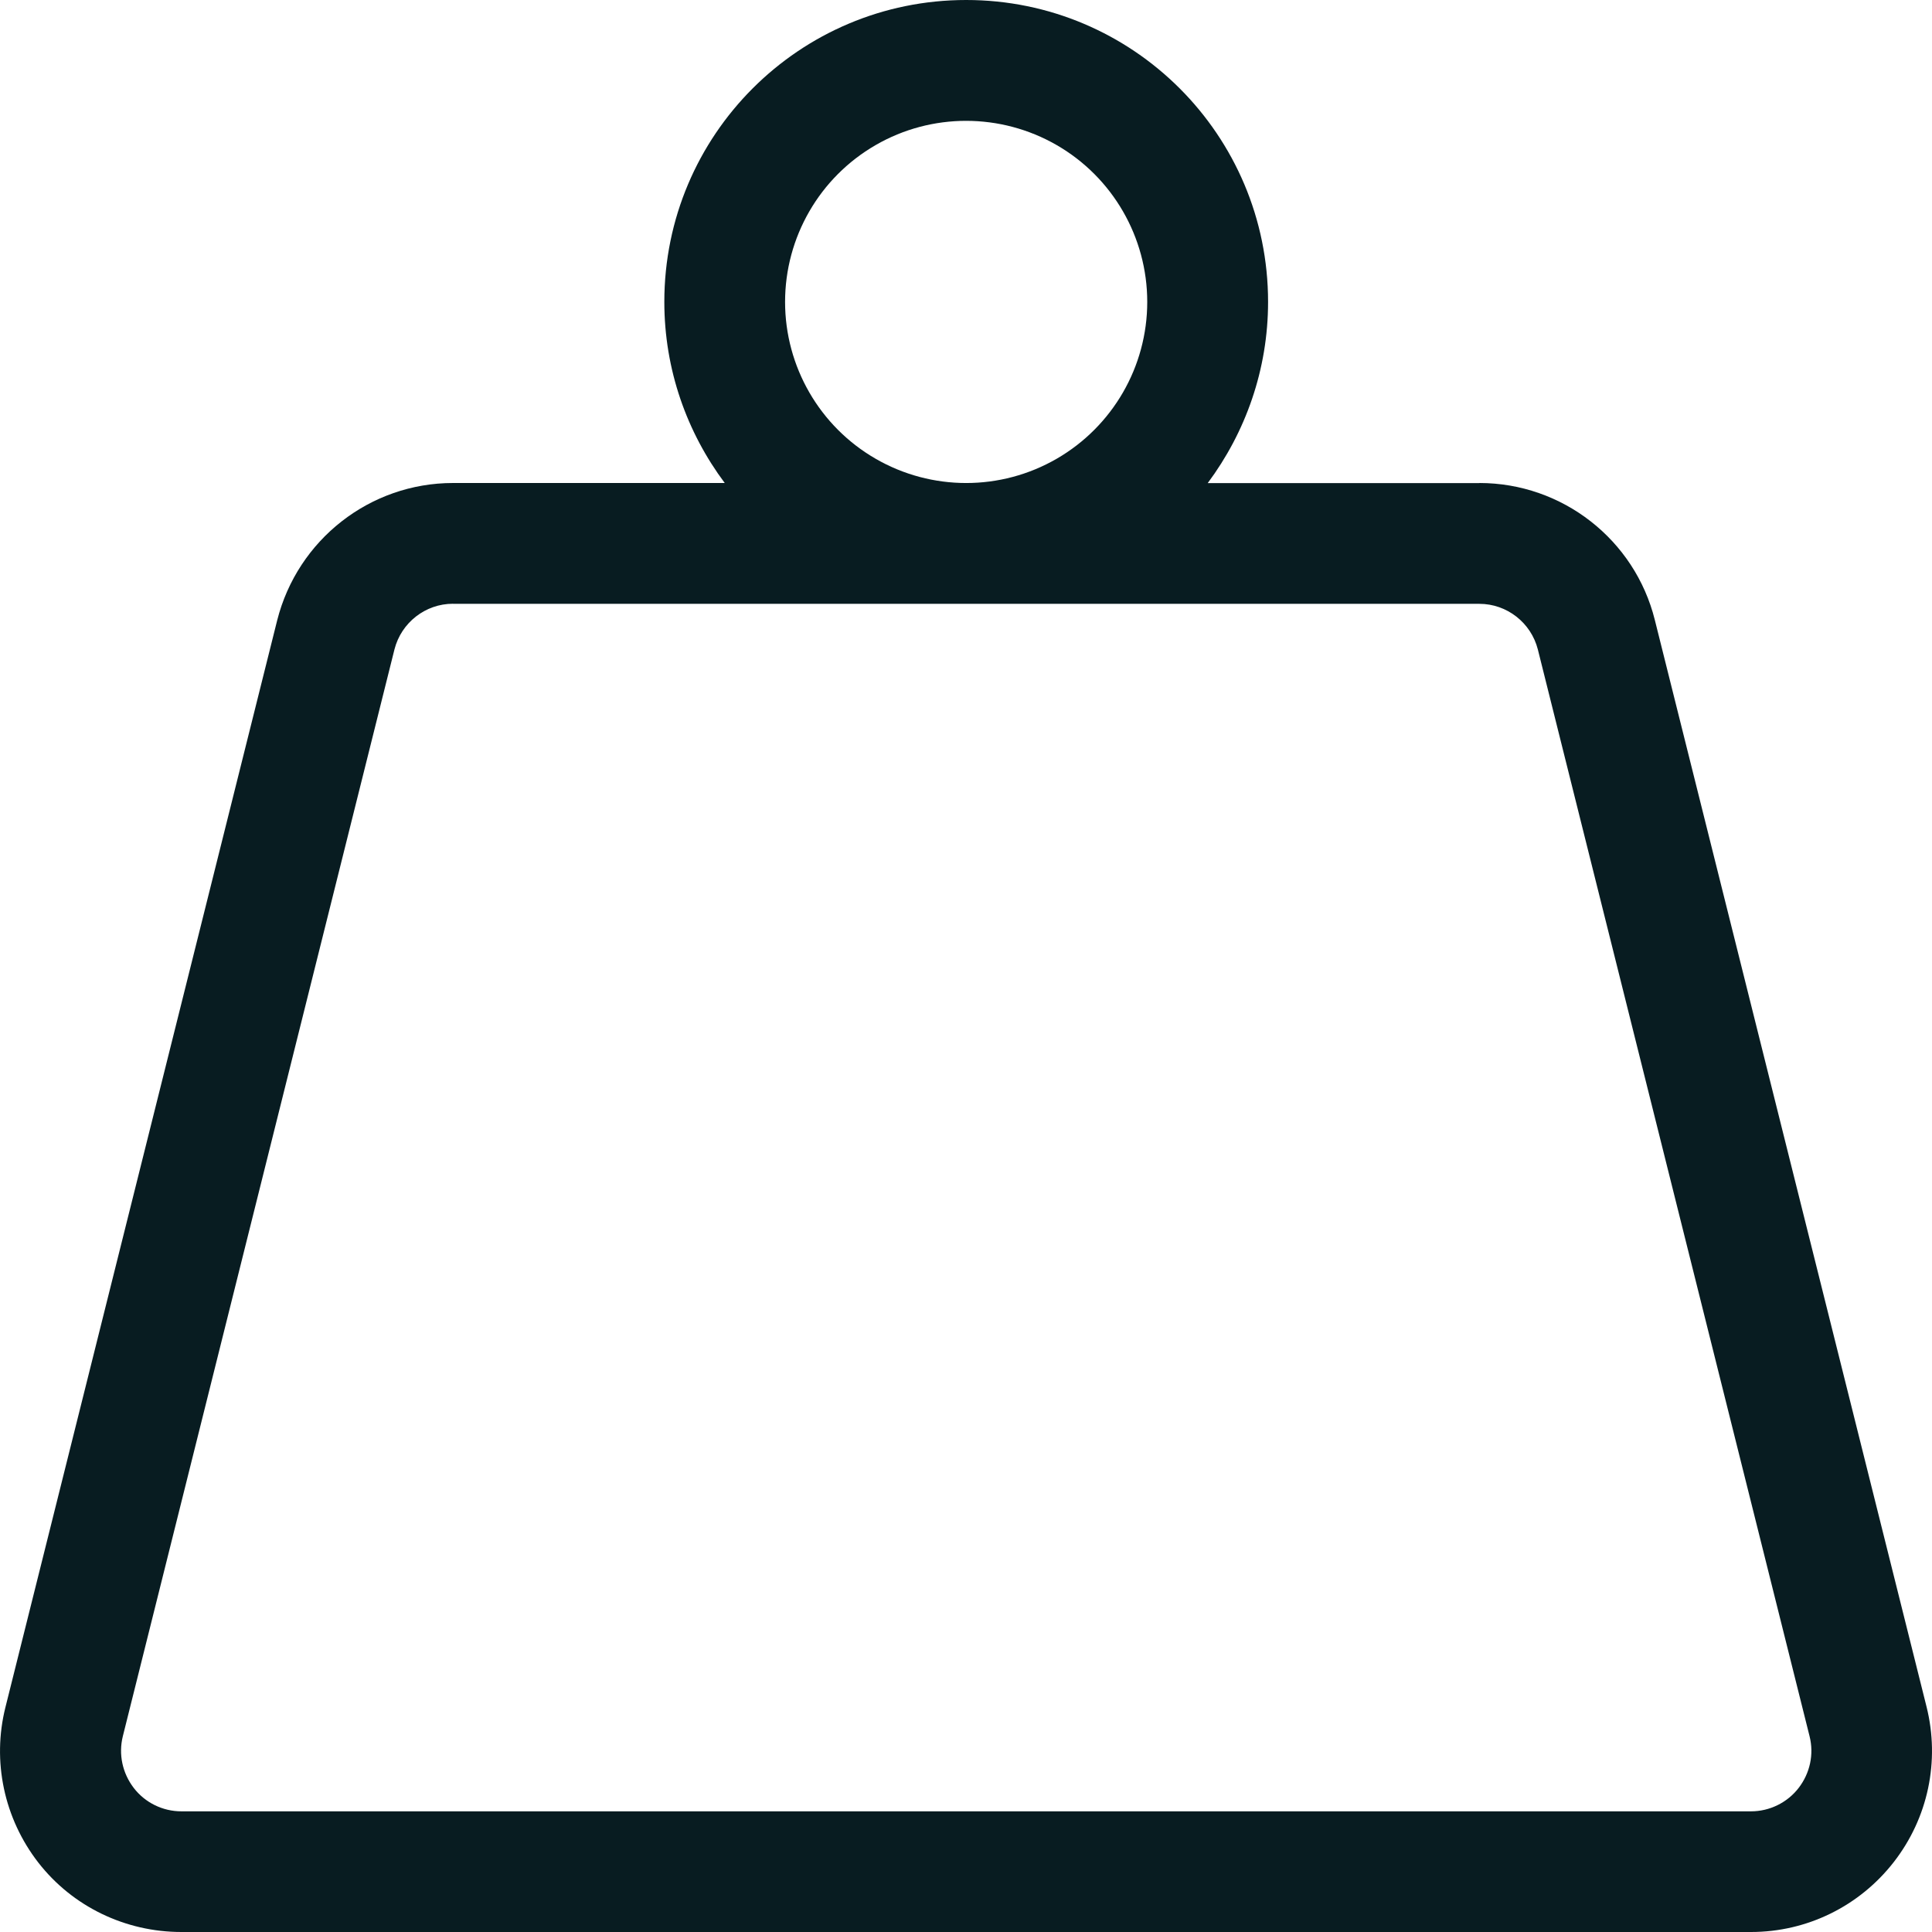 <svg viewBox="0 0 240.48 240.48" xmlns="http://www.w3.org/2000/svg" id="Layer_2"><defs><style>.cls-1{fill:#081c21;stroke-width:0px;}</style></defs><g id="Layer_2-2"><path d="m184.14,60.12c10.33,0,19.35,7.05,21.84,17.05l33.82,135.27c1.69,6.76.19,13.86-4.09,19.35s-10.8,8.69-17.75,8.69H22.57c-6.95,0-13.53-3.15-17.8-8.64-4.27-5.5-5.78-12.63-4.09-19.35L34.5,77.22c2.54-10.05,11.55-17.1,21.89-17.1h33.82c-4.7-6.29-7.52-14.09-7.52-22.55C82.69,16.81,99.5,0,120.26,0s37.58,16.81,37.58,37.58c0,8.45-2.82,16.25-7.51,22.55h33.82Zm-127.76,15.03c-3.43,0-6.43,2.35-7.28,5.68L15.29,216.11c-.56,2.25-.05,4.6,1.36,6.44s3.62,2.91,5.92,2.91h195.39c2.3,0,4.51-1.08,5.92-2.91,1.41-1.83,1.93-4.18,1.36-6.44l-33.82-135.27c-.85-3.33-3.85-5.68-7.28-5.68H56.39Zm52.61-18.05c6.97,4.03,15.57,4.03,22.54,0s11.27-11.47,11.27-19.52-4.3-15.5-11.27-19.52-15.57-4.03-22.54,0c-6.98,4.03-11.27,11.47-11.27,19.52s4.3,15.5,11.27,19.52Z" class="cls-1"></path></g></svg>